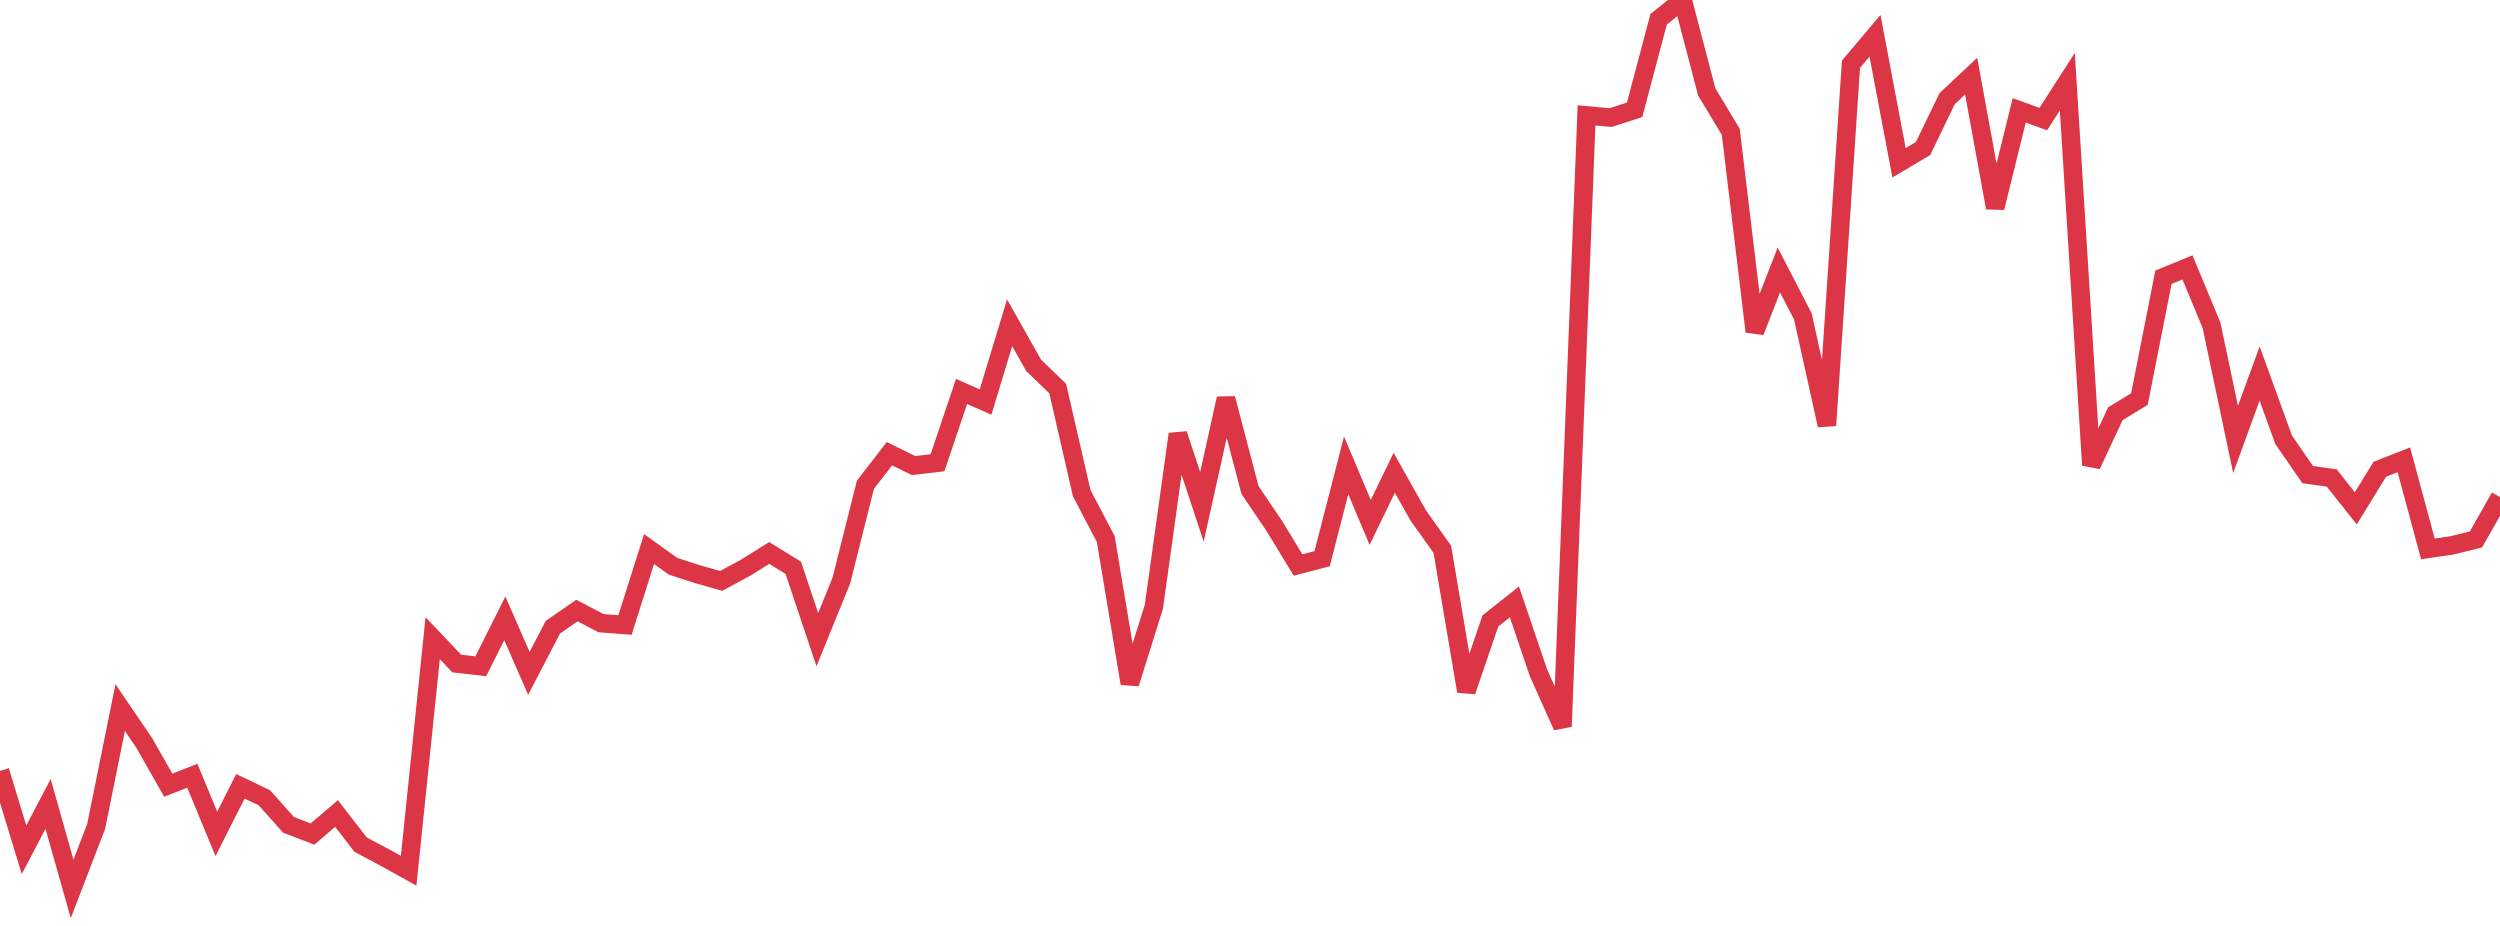<?xml version="1.0" standalone="no"?>
<!DOCTYPE svg PUBLIC "-//W3C//DTD SVG 1.1//EN" "http://www.w3.org/Graphics/SVG/1.1/DTD/svg11.dtd">
<svg width="135" height="50" viewBox="0 0 135 50" preserveAspectRatio="none" class="sparkline" xmlns="http://www.w3.org/2000/svg"
xmlns:xlink="http://www.w3.org/1999/xlink"><path  class="sparkline--line" d="M 0 41.63 L 0 41.63 L 1.298 45.89 L 2.596 43.41 L 3.894 48 L 5.192 44.63 L 6.49 38.21 L 7.788 40.12 L 9.087 42.4 L 10.385 41.89 L 11.683 45.03 L 12.981 42.46 L 14.279 43.08 L 15.577 44.54 L 16.875 45.04 L 18.173 43.93 L 19.471 45.61 L 20.769 46.3 L 22.067 47.02 L 23.365 34.46 L 24.663 35.83 L 25.962 35.98 L 27.26 33.39 L 28.558 36.36 L 29.856 33.87 L 31.154 32.97 L 32.452 33.65 L 33.75 33.75 L 35.048 29.65 L 36.346 30.58 L 37.644 31 L 38.942 31.37 L 40.24 30.67 L 41.538 29.86 L 42.837 30.66 L 44.135 34.54 L 45.433 31.35 L 46.731 26.18 L 48.029 24.5 L 49.327 25.14 L 50.625 24.99 L 51.923 21.14 L 53.221 21.71 L 54.519 17.43 L 55.817 19.73 L 57.115 20.98 L 58.413 26.63 L 59.712 29.11 L 61.01 36.91 L 62.308 32.77 L 63.606 23.44 L 64.904 27.37 L 66.202 21.52 L 67.5 26.46 L 68.798 28.38 L 70.096 30.51 L 71.394 30.17 L 72.692 25.13 L 73.99 28.21 L 75.288 25.53 L 76.587 27.84 L 77.885 29.66 L 79.183 37.33 L 80.481 33.53 L 81.779 32.5 L 83.077 36.33 L 84.375 39.23 L 85.673 6.23 L 86.971 6.35 L 88.269 5.93 L 89.567 1.04 L 90.865 0 L 92.163 4.96 L 93.462 7.12 L 94.76 17.91 L 96.058 14.58 L 97.356 17.09 L 98.654 22.97 L 99.952 3.47 L 101.25 1.93 L 102.548 8.79 L 103.846 8.02 L 105.144 5.33 L 106.442 4.11 L 107.74 11.22 L 109.038 5.96 L 110.337 6.43 L 111.635 4.41 L 112.933 25.12 L 114.231 22.34 L 115.529 21.55 L 116.827 14.97 L 118.125 14.44 L 119.423 17.57 L 120.721 23.73 L 122.019 20.17 L 123.317 23.75 L 124.615 25.63 L 125.913 25.81 L 127.212 27.45 L 128.51 25.34 L 129.808 24.83 L 131.106 29.64 L 132.404 29.45 L 133.702 29.13 L 135 26.84" fill="none" stroke-width="1" stroke="#dc3545"></path></svg>